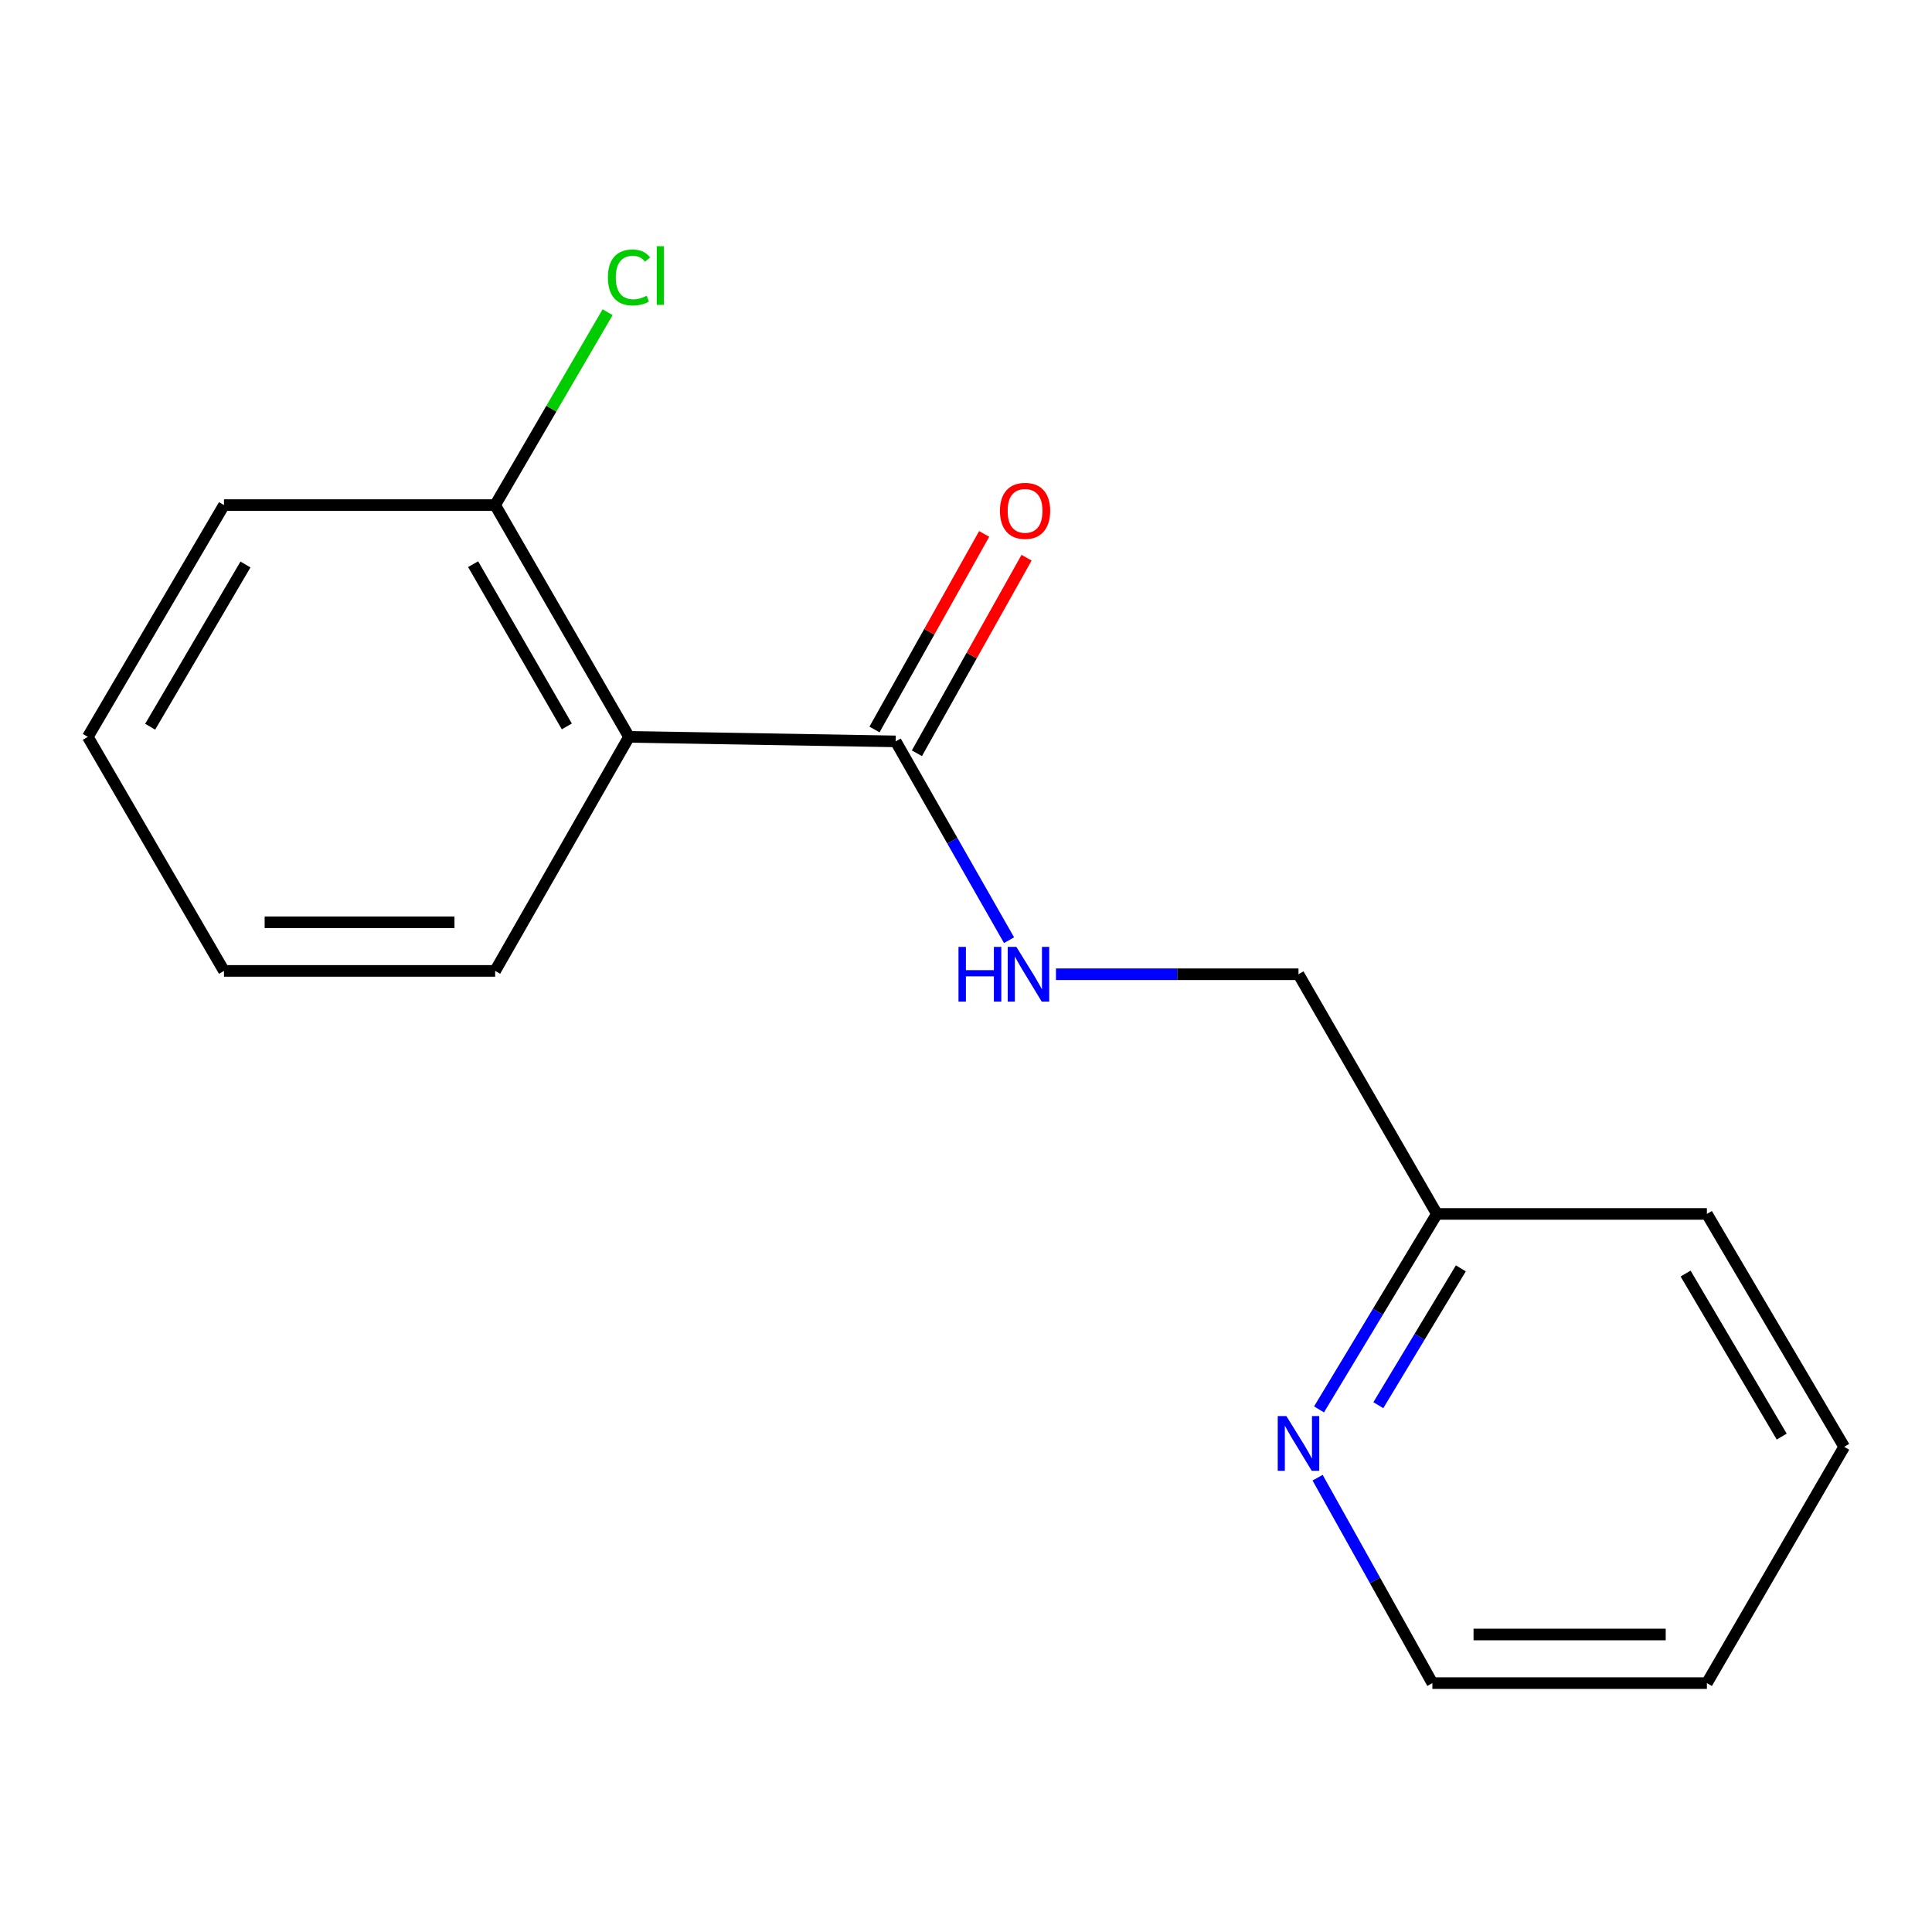 <?xml version='1.0' encoding='iso-8859-1'?>
<svg version='1.1' baseProfile='full'
              xmlns='http://www.w3.org/2000/svg'
                      xmlns:rdkit='http://www.rdkit.org/xml'
                      xmlns:xlink='http://www.w3.org/1999/xlink'
                  xml:space='preserve'
width='1000px' height='1000px' viewBox='0 0 1000 1000'>
<!-- END OF HEADER -->
<rect style='opacity:1.0;fill:#FFFFFF;stroke:none' width='1000' height='1000' x='0' y='0'> </rect>
<path class='bond-0' d='M 325.572,381.402 L 463.61,383.736' style='fill:none;fill-rule:evenodd;stroke:#000000;stroke-width:6px;stroke-linecap:butt;stroke-linejoin:miter;stroke-opacity:1' />
<path class='bond-2' d='M 325.572,381.402 L 256.287,261.439' style='fill:none;fill-rule:evenodd;stroke:#000000;stroke-width:6px;stroke-linecap:butt;stroke-linejoin:miter;stroke-opacity:1' />
<path class='bond-2' d='M 293.388,375.993 L 244.889,292.019' style='fill:none;fill-rule:evenodd;stroke:#000000;stroke-width:6px;stroke-linecap:butt;stroke-linejoin:miter;stroke-opacity:1' />
<path class='bond-8' d='M 325.572,381.402 L 256.287,502.538' style='fill:none;fill-rule:evenodd;stroke:#000000;stroke-width:6px;stroke-linecap:butt;stroke-linejoin:miter;stroke-opacity:1' />
<path class='bond-1' d='M 463.61,383.736 L 492.947,435.19' style='fill:none;fill-rule:evenodd;stroke:#000000;stroke-width:6px;stroke-linecap:butt;stroke-linejoin:miter;stroke-opacity:1' />
<path class='bond-1' d='M 492.947,435.19 L 522.284,486.643' style='fill:none;fill-rule:evenodd;stroke:#0000FF;stroke-width:6px;stroke-linecap:butt;stroke-linejoin:miter;stroke-opacity:1' />
<path class='bond-4' d='M 474.584,389.891 L 502.968,339.28' style='fill:none;fill-rule:evenodd;stroke:#000000;stroke-width:6px;stroke-linecap:butt;stroke-linejoin:miter;stroke-opacity:1' />
<path class='bond-4' d='M 502.968,339.28 L 531.351,288.67' style='fill:none;fill-rule:evenodd;stroke:#FF0000;stroke-width:6px;stroke-linecap:butt;stroke-linejoin:miter;stroke-opacity:1' />
<path class='bond-4' d='M 452.636,377.582 L 481.02,326.971' style='fill:none;fill-rule:evenodd;stroke:#000000;stroke-width:6px;stroke-linecap:butt;stroke-linejoin:miter;stroke-opacity:1' />
<path class='bond-4' d='M 481.02,326.971 L 509.403,276.361' style='fill:none;fill-rule:evenodd;stroke:#FF0000;stroke-width:6px;stroke-linecap:butt;stroke-linejoin:miter;stroke-opacity:1' />
<path class='bond-5' d='M 546.57,504.272 L 609.332,504.272' style='fill:none;fill-rule:evenodd;stroke:#0000FF;stroke-width:6px;stroke-linecap:butt;stroke-linejoin:miter;stroke-opacity:1' />
<path class='bond-5' d='M 609.332,504.272 L 672.094,504.272' style='fill:none;fill-rule:evenodd;stroke:#000000;stroke-width:6px;stroke-linecap:butt;stroke-linejoin:miter;stroke-opacity:1' />
<path class='bond-7' d='M 256.287,261.439 L 285.396,211.521' style='fill:none;fill-rule:evenodd;stroke:#000000;stroke-width:6px;stroke-linecap:butt;stroke-linejoin:miter;stroke-opacity:1' />
<path class='bond-7' d='M 285.396,211.521 L 314.505,161.602' style='fill:none;fill-rule:evenodd;stroke:#00CC00;stroke-width:6px;stroke-linecap:butt;stroke-linejoin:miter;stroke-opacity:1' />
<path class='bond-10' d='M 256.287,261.439 L 115.928,261.439' style='fill:none;fill-rule:evenodd;stroke:#000000;stroke-width:6px;stroke-linecap:butt;stroke-linejoin:miter;stroke-opacity:1' />
<path class='bond-3' d='M 682.723,729.504 L 713.225,678.917' style='fill:none;fill-rule:evenodd;stroke:#0000FF;stroke-width:6px;stroke-linecap:butt;stroke-linejoin:miter;stroke-opacity:1' />
<path class='bond-3' d='M 713.225,678.917 L 743.727,628.33' style='fill:none;fill-rule:evenodd;stroke:#000000;stroke-width:6px;stroke-linecap:butt;stroke-linejoin:miter;stroke-opacity:1' />
<path class='bond-3' d='M 713.423,727.322 L 734.775,691.911' style='fill:none;fill-rule:evenodd;stroke:#0000FF;stroke-width:6px;stroke-linecap:butt;stroke-linejoin:miter;stroke-opacity:1' />
<path class='bond-3' d='M 734.775,691.911 L 756.126,656.5' style='fill:none;fill-rule:evenodd;stroke:#000000;stroke-width:6px;stroke-linecap:butt;stroke-linejoin:miter;stroke-opacity:1' />
<path class='bond-9' d='M 681.989,764.844 L 711.691,818.011' style='fill:none;fill-rule:evenodd;stroke:#0000FF;stroke-width:6px;stroke-linecap:butt;stroke-linejoin:miter;stroke-opacity:1' />
<path class='bond-9' d='M 711.691,818.011 L 741.393,871.177' style='fill:none;fill-rule:evenodd;stroke:#000000;stroke-width:6px;stroke-linecap:butt;stroke-linejoin:miter;stroke-opacity:1' />
<path class='bond-6' d='M 672.094,504.272 L 743.727,628.33' style='fill:none;fill-rule:evenodd;stroke:#000000;stroke-width:6px;stroke-linecap:butt;stroke-linejoin:miter;stroke-opacity:1' />
<path class='bond-11' d='M 743.727,628.33 L 883.485,628.33' style='fill:none;fill-rule:evenodd;stroke:#000000;stroke-width:6px;stroke-linecap:butt;stroke-linejoin:miter;stroke-opacity:1' />
<path class='bond-12' d='M 256.287,502.538 L 115.928,502.538' style='fill:none;fill-rule:evenodd;stroke:#000000;stroke-width:6px;stroke-linecap:butt;stroke-linejoin:miter;stroke-opacity:1' />
<path class='bond-12' d='M 235.233,477.374 L 136.982,477.374' style='fill:none;fill-rule:evenodd;stroke:#000000;stroke-width:6px;stroke-linecap:butt;stroke-linejoin:miter;stroke-opacity:1' />
<path class='bond-17' d='M 741.393,871.177 L 883.485,871.177' style='fill:none;fill-rule:evenodd;stroke:#000000;stroke-width:6px;stroke-linecap:butt;stroke-linejoin:miter;stroke-opacity:1' />
<path class='bond-17' d='M 762.706,846.013 L 862.171,846.013' style='fill:none;fill-rule:evenodd;stroke:#000000;stroke-width:6px;stroke-linecap:butt;stroke-linejoin:miter;stroke-opacity:1' />
<path class='bond-16' d='M 115.928,261.439 L 45.455,381.402' style='fill:none;fill-rule:evenodd;stroke:#000000;stroke-width:6px;stroke-linecap:butt;stroke-linejoin:miter;stroke-opacity:1' />
<path class='bond-16' d='M 127.054,292.18 L 77.723,376.153' style='fill:none;fill-rule:evenodd;stroke:#000000;stroke-width:6px;stroke-linecap:butt;stroke-linejoin:miter;stroke-opacity:1' />
<path class='bond-15' d='M 883.485,628.33 L 954.545,748.88' style='fill:none;fill-rule:evenodd;stroke:#000000;stroke-width:6px;stroke-linecap:butt;stroke-linejoin:miter;stroke-opacity:1' />
<path class='bond-15' d='M 872.466,659.191 L 922.208,743.576' style='fill:none;fill-rule:evenodd;stroke:#000000;stroke-width:6px;stroke-linecap:butt;stroke-linejoin:miter;stroke-opacity:1' />
<path class='bond-14' d='M 115.928,502.538 L 45.455,381.402' style='fill:none;fill-rule:evenodd;stroke:#000000;stroke-width:6px;stroke-linecap:butt;stroke-linejoin:miter;stroke-opacity:1' />
<path class='bond-13' d='M 883.485,871.177 L 954.545,748.88' style='fill:none;fill-rule:evenodd;stroke:#000000;stroke-width:6px;stroke-linecap:butt;stroke-linejoin:miter;stroke-opacity:1' />
<path  class='atom-2' d='M 496.116 490.112
L 499.956 490.112
L 499.956 502.152
L 514.436 502.152
L 514.436 490.112
L 518.276 490.112
L 518.276 518.432
L 514.436 518.432
L 514.436 505.352
L 499.956 505.352
L 499.956 518.432
L 496.116 518.432
L 496.116 490.112
' fill='#0000FF'/>
<path  class='atom-2' d='M 526.076 490.112
L 535.356 505.112
Q 536.276 506.592, 537.756 509.272
Q 539.236 511.952, 539.316 512.112
L 539.316 490.112
L 543.076 490.112
L 543.076 518.432
L 539.196 518.432
L 529.236 502.032
Q 528.076 500.112, 526.836 497.912
Q 525.636 495.712, 525.276 495.032
L 525.276 518.432
L 521.596 518.432
L 521.596 490.112
L 526.076 490.112
' fill='#0000FF'/>
<path  class='atom-4' d='M 665.834 732.972
L 675.114 747.972
Q 676.034 749.452, 677.514 752.132
Q 678.994 754.812, 679.074 754.972
L 679.074 732.972
L 682.834 732.972
L 682.834 761.292
L 678.954 761.292
L 668.994 744.892
Q 667.834 742.972, 666.594 740.772
Q 665.394 738.572, 665.034 737.892
L 665.034 761.292
L 661.354 761.292
L 661.354 732.972
L 665.834 732.972
' fill='#0000FF'/>
<path  class='atom-5' d='M 517.574 264.413
Q 517.574 257.613, 520.934 253.813
Q 524.294 250.013, 530.574 250.013
Q 536.854 250.013, 540.214 253.813
Q 543.574 257.613, 543.574 264.413
Q 543.574 271.293, 540.174 275.213
Q 536.774 279.093, 530.574 279.093
Q 524.334 279.093, 520.934 275.213
Q 517.574 271.333, 517.574 264.413
M 530.574 275.893
Q 534.894 275.893, 537.214 273.013
Q 539.574 270.093, 539.574 264.413
Q 539.574 258.853, 537.214 256.053
Q 534.894 253.213, 530.574 253.213
Q 526.254 253.213, 523.894 256.013
Q 521.574 258.813, 521.574 264.413
Q 521.574 270.133, 523.894 273.013
Q 526.254 275.893, 530.574 275.893
' fill='#FF0000'/>
<path  class='atom-8' d='M 314.652 143.603
Q 314.652 136.563, 317.932 132.883
Q 321.252 129.163, 327.532 129.163
Q 333.372 129.163, 336.492 133.283
L 333.852 135.443
Q 331.572 132.443, 327.532 132.443
Q 323.252 132.443, 320.972 135.323
Q 318.732 138.163, 318.732 143.603
Q 318.732 149.203, 321.052 152.083
Q 323.412 154.963, 327.972 154.963
Q 331.092 154.963, 334.732 153.083
L 335.852 156.083
Q 334.372 157.043, 332.132 157.603
Q 329.892 158.163, 327.412 158.163
Q 321.252 158.163, 317.932 154.403
Q 314.652 150.643, 314.652 143.603
' fill='#00CC00'/>
<path  class='atom-8' d='M 339.932 127.443
L 343.612 127.443
L 343.612 157.803
L 339.932 157.803
L 339.932 127.443
' fill='#00CC00'/>
</svg>
